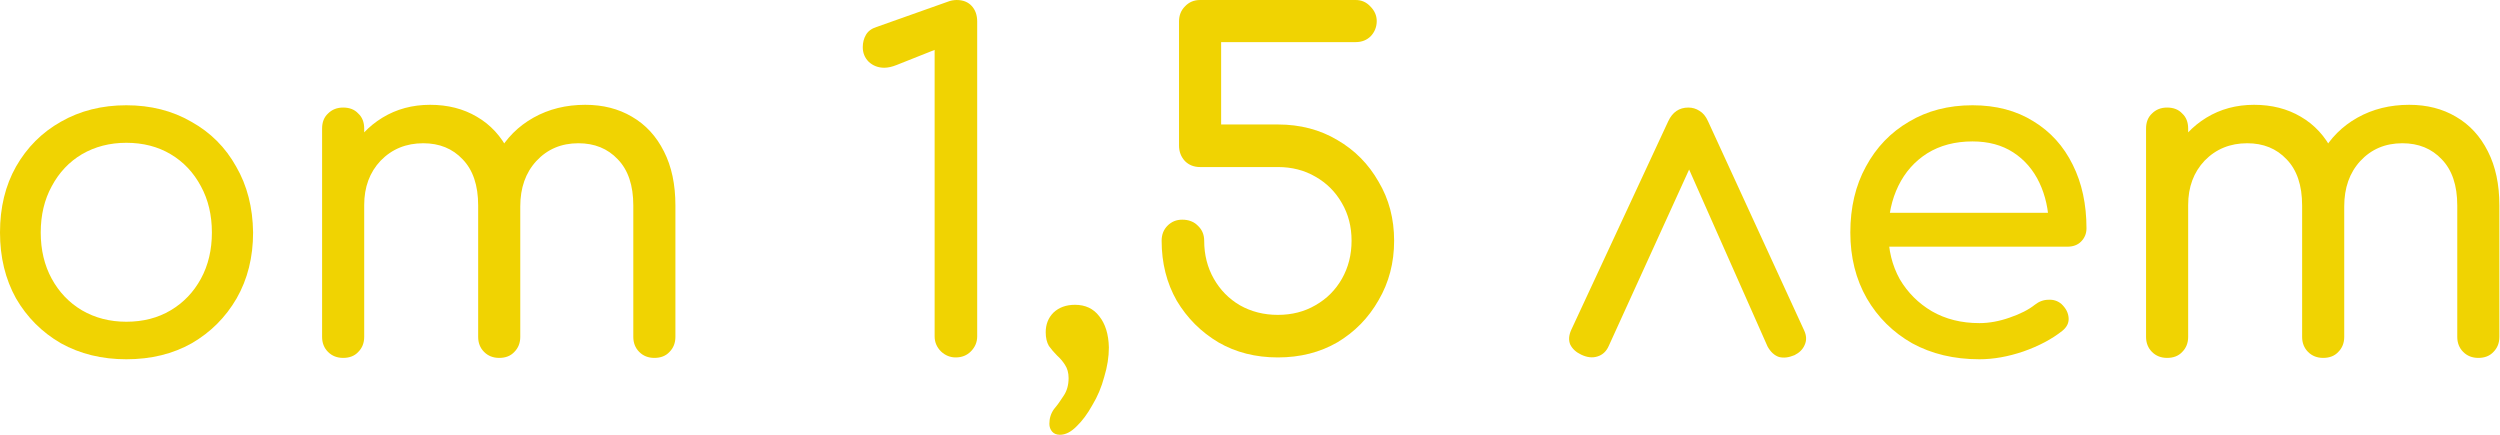 <?xml version="1.0" encoding="UTF-8"?> <svg xmlns="http://www.w3.org/2000/svg" viewBox="0 0 218.445 38" fill="none"><path d="M11.037 31.392C8.904 31.392 6.998 30.926 5.319 29.992C3.666 29.033 2.359 27.726 1.4 26.073C0.467 24.394 0 22.474 0 20.315C0 18.129 0.467 16.209 1.4 14.556C2.359 12.877 3.666 11.57 5.319 10.637C6.998 9.678 8.904 9.198 11.037 9.198C13.17 9.198 15.063 9.678 16.716 10.637C18.395 11.57 19.702 12.877 20.635 14.556C21.595 16.209 22.088 18.129 22.114 20.315C22.114 22.474 21.635 24.394 20.675 26.073C19.715 27.726 18.409 29.033 16.756 29.992C15.103 30.926 13.197 31.392 11.037 31.392ZM11.037 28.113C12.504 28.113 13.797 27.78 14.916 27.113C16.036 26.447 16.916 25.527 17.556 24.354C18.195 23.181 18.515 21.835 18.515 20.315C18.515 18.795 18.195 17.449 17.556 16.276C16.916 15.076 16.036 14.143 14.916 13.477C13.797 12.81 12.504 12.477 11.037 12.477C9.598 12.477 8.305 12.81 7.158 13.477C6.038 14.143 5.159 15.076 4.519 16.276C3.879 17.449 3.559 18.795 3.559 20.315C3.559 21.835 3.879 23.181 4.519 24.354C5.159 25.527 6.038 26.447 7.158 27.113C8.305 27.78 9.598 28.113 11.037 28.113Z" fill="#F0D302"></path><path d="M57.177 31.272C56.644 31.272 56.204 31.099 55.857 30.752C55.511 30.406 55.337 29.966 55.337 29.433V17.956C55.337 16.196 54.884 14.85 53.978 13.917C53.098 12.983 51.951 12.517 50.539 12.517C49.046 12.517 47.819 13.037 46.86 14.076C45.927 15.09 45.46 16.409 45.46 18.035H42.341C42.367 16.276 42.754 14.73 43.5 13.397C44.247 12.064 45.287 11.024 46.62 10.277C47.952 9.531 49.459 9.158 51.138 9.158C52.685 9.158 54.044 9.504 55.217 10.197C56.417 10.891 57.35 11.904 58.017 13.237C58.683 14.543 59.016 16.116 59.016 17.956V29.433C59.016 29.966 58.843 30.406 58.497 30.752C58.177 31.099 57.737 31.272 57.177 31.272ZM29.984 31.272C29.451 31.272 29.011 31.099 28.664 30.752C28.317 30.406 28.144 29.966 28.144 29.433V11.237C28.144 10.677 28.317 10.237 28.664 9.918C29.011 9.571 29.451 9.398 29.984 9.398C30.544 9.398 30.983 9.571 31.303 9.918C31.65 10.237 31.823 10.677 31.823 11.237V29.433C31.823 29.966 31.65 30.406 31.303 30.752C30.983 31.099 30.544 31.272 29.984 31.272ZM43.62 31.272C43.087 31.272 42.647 31.099 42.301 30.752C41.954 30.406 41.781 29.966 41.781 29.433V17.956C41.781 16.196 41.328 14.85 40.421 13.917C39.541 12.983 38.395 12.517 36.982 12.517C35.489 12.517 34.249 13.023 33.263 14.036C32.303 15.05 31.823 16.343 31.823 17.916H29.424C29.451 16.209 29.811 14.703 30.504 13.397C31.223 12.064 32.196 11.024 33.423 10.277C34.649 9.531 36.035 9.158 37.582 9.158C39.128 9.158 40.488 9.504 41.661 10.197C42.861 10.891 43.794 11.904 44.46 13.237C45.127 14.543 45.46 16.116 45.46 17.956V29.433C45.46 29.966 45.287 30.406 44.94 30.752C44.62 31.099 44.18 31.272 43.62 31.272Z" fill="#F0D302"></path><path d="M83.505 31.232C83.025 31.232 82.599 31.059 82.226 30.712C81.853 30.339 81.666 29.899 81.666 29.393V4.359L78.347 5.679C77.947 5.839 77.587 5.919 77.267 5.919C76.734 5.919 76.28 5.745 75.907 5.399C75.561 5.052 75.387 4.626 75.387 4.119C75.387 3.719 75.481 3.359 75.667 3.039C75.854 2.719 76.16 2.493 76.587 2.359L82.786 0.16C82.919 0.107 83.052 0.067 83.185 0.04C83.345 0.013 83.479 0 83.585 0C84.145 0 84.585 0.173 84.905 0.52C85.225 0.866 85.385 1.32 85.385 1.88V29.393C85.385 29.899 85.198 30.339 84.825 30.712C84.478 31.059 84.038 31.232 83.505 31.232Z" fill="#F0D302"></path><path d="M92.612 37.99C92.319 37.99 92.092 37.897 91.932 37.711C91.772 37.524 91.692 37.297 91.692 37.031C91.692 36.551 91.825 36.124 92.092 35.751C92.385 35.404 92.665 35.018 92.932 34.591C93.225 34.165 93.372 33.645 93.372 33.032C93.372 32.579 93.265 32.192 93.052 31.872C92.865 31.579 92.639 31.312 92.372 31.072C92.105 30.806 91.865 30.526 91.652 30.232C91.465 29.913 91.372 29.513 91.372 29.033C91.372 28.34 91.599 27.766 92.052 27.313C92.532 26.86 93.158 26.633 93.931 26.633C94.838 26.633 95.544 26.966 96.051 27.633C96.584 28.3 96.864 29.206 96.891 30.352C96.891 31.179 96.758 32.032 96.491 32.912C96.251 33.818 95.904 34.645 95.451 35.391C95.024 36.164 94.558 36.791 94.051 37.271C93.572 37.751 93.092 37.99 92.612 37.99Z" fill="#F0D302"></path><path d="M111.658 31.232C109.712 31.232 107.979 30.792 106.46 29.913C104.94 29.006 103.727 27.793 102.821 26.273C101.941 24.727 101.501 22.981 101.501 21.035C101.501 20.502 101.674 20.062 102.021 19.715C102.367 19.368 102.794 19.195 103.3 19.195C103.86 19.195 104.313 19.368 104.66 19.715C105.033 20.062 105.22 20.502 105.22 21.035C105.22 22.261 105.5 23.367 106.06 24.354C106.62 25.34 107.379 26.113 108.339 26.673C109.326 27.233 110.432 27.513 111.658 27.513C112.885 27.513 113.978 27.233 114.937 26.673C115.924 26.113 116.697 25.34 117.257 24.354C117.817 23.367 118.097 22.261 118.097 21.035C118.097 19.808 117.817 18.715 117.257 17.756C116.697 16.769 115.924 15.996 114.937 15.436C113.978 14.876 112.885 14.596 111.658 14.596H104.86C104.327 14.596 103.887 14.423 103.54 14.076C103.194 13.703 103.02 13.25 103.02 12.717V1.88C103.02 1.346 103.194 0.906 103.54 0.56C103.887 0.187 104.327 0 104.86 0H118.457C118.963 0 119.39 0.187 119.736 0.56C120.109 0.933 120.296 1.36 120.296 1.84C120.296 2.346 120.123 2.786 119.776 3.159C119.43 3.506 118.99 3.679 118.457 3.679H106.7V10.877H111.658C113.605 10.877 115.337 11.33 116.857 12.237C118.377 13.117 119.576 14.33 120.456 15.876C121.363 17.396 121.816 19.115 121.816 21.035C121.816 22.954 121.363 24.687 120.456 26.233C119.576 27.78 118.377 29.006 116.857 29.913C115.337 30.792 113.605 31.232 111.658 31.232Z" fill="#F0D302"></path><path d="M147.525 9.398C147.872 9.398 148.192 9.491 148.485 9.678C148.805 9.864 149.058 10.171 149.245 10.597L157.643 28.873C157.856 29.326 157.869 29.753 157.683 30.152C157.523 30.526 157.229 30.819 156.803 31.032C156.296 31.245 155.843 31.299 155.443 31.192C155.043 31.059 154.71 30.752 154.444 30.272L146.646 12.677H148.565L140.567 30.232C140.354 30.712 140.02 31.019 139.567 31.152C139.141 31.285 138.674 31.232 138.168 30.992C137.714 30.779 137.394 30.486 137.208 30.112C137.048 29.739 137.074 29.313 137.288 28.833L145.766 10.597C146.139 9.798 146.726 9.398 147.525 9.398Z" fill="#F0D302"></path><path d="M172.955 31.392C170.743 31.392 168.783 30.926 167.077 29.992C165.397 29.033 164.078 27.726 163.118 26.073C162.158 24.394 161.678 22.474 161.678 20.315C161.678 18.129 162.131 16.209 163.038 14.556C163.944 12.877 165.197 11.57 166.797 10.637C168.397 9.678 170.249 9.198 172.356 9.198C174.408 9.198 176.181 9.664 177.674 10.597C179.167 11.504 180.314 12.77 181.113 14.396C181.913 15.996 182.313 17.849 182.313 19.955C182.313 20.408 182.153 20.795 181.833 21.115C181.54 21.408 181.14 21.555 180.634 21.555H164.198V18.595H180.674L179.034 19.755C179.007 18.342 178.727 17.076 178.194 15.956C177.661 14.836 176.901 13.957 175.915 13.317C174.928 12.677 173.742 12.357 172.356 12.357C170.836 12.357 169.516 12.703 168.397 13.397C167.304 14.09 166.464 15.036 165.877 16.236C165.291 17.436 164.997 18.795 164.997 20.315C164.997 21.835 165.331 23.194 165.997 24.394C166.69 25.567 167.624 26.5 168.796 27.193C169.996 27.886 171.383 28.233 172.955 28.233C173.808 28.233 174.688 28.073 175.595 27.753C176.528 27.433 177.261 27.06 177.794 26.633C178.167 26.34 178.567 26.193 178.994 26.193C179.421 26.167 179.794 26.287 180.114 26.553C180.514 26.927 180.727 27.34 180.753 27.793C180.78 28.22 180.594 28.593 180.194 28.913C179.287 29.633 178.154 30.232 176.794 30.712C175.462 31.165 174.182 31.392 172.955 31.392Z" fill="#F0D302"></path><path d="M216.551 31.272C216.018 31.272 215.578 31.099 215.231 30.752C214.885 30.406 214.711 29.966 214.711 29.433V17.956C214.711 16.196 214.258 14.85 213.352 13.917C212.472 12.983 211.326 12.517 209.913 12.517C208.42 12.517 207.193 13.037 206.234 14.076C205.301 15.09 204.834 16.409 204.834 18.035H201.715C201.741 16.276 202.128 14.73 202.874 13.397C203.621 12.064 204.661 11.024 205.994 10.277C207.327 9.531 208.833 9.158 210.513 9.158C212.059 9.158 213.419 9.504 214.592 10.197C215.791 10.891 216.724 11.904 217.391 13.237C218.057 14.543 218.391 16.116 218.391 17.956V29.433C218.391 29.966 218.217 30.406 217.871 30.752C217.551 31.099 217.111 31.272 216.551 31.272ZM189.358 31.272C188.825 31.272 188.385 31.099 188.038 30.752C187.692 30.406 187.518 29.966 187.518 29.433V11.237C187.518 10.677 187.692 10.237 188.038 9.918C188.385 9.571 188.825 9.398 189.358 9.398C189.918 9.398 190.358 9.571 190.678 9.918C191.024 10.237 191.197 10.677 191.197 11.237V29.433C191.197 29.966 191.024 30.406 190.678 30.752C190.358 31.099 189.918 31.272 189.358 31.272ZM202.994 31.272C202.461 31.272 202.021 31.099 201.675 30.752C201.328 30.406 201.155 29.966 201.155 29.433V17.956C201.155 16.196 200.702 14.85 199.795 13.917C198.915 12.983 197.769 12.517 196.356 12.517C194.863 12.517 193.624 13.023 192.637 14.036C191.677 15.05 191.197 16.343 191.197 17.916H188.798C188.825 16.209 189.185 14.703 189.878 13.397C190.598 12.064 191.571 11.024 192.797 10.277C194.023 9.531 195.41 9.158 196.956 9.158C198.502 9.158 199.862 9.504 201.035 10.197C202.235 10.891 203.168 11.904 203.834 13.237C204.501 14.543 204.834 16.116 204.834 17.956V29.433C204.834 29.966 204.661 30.406 204.314 30.752C203.994 31.099 203.554 31.272 202.994 31.272Z" fill="#F0D302"></path></svg> 